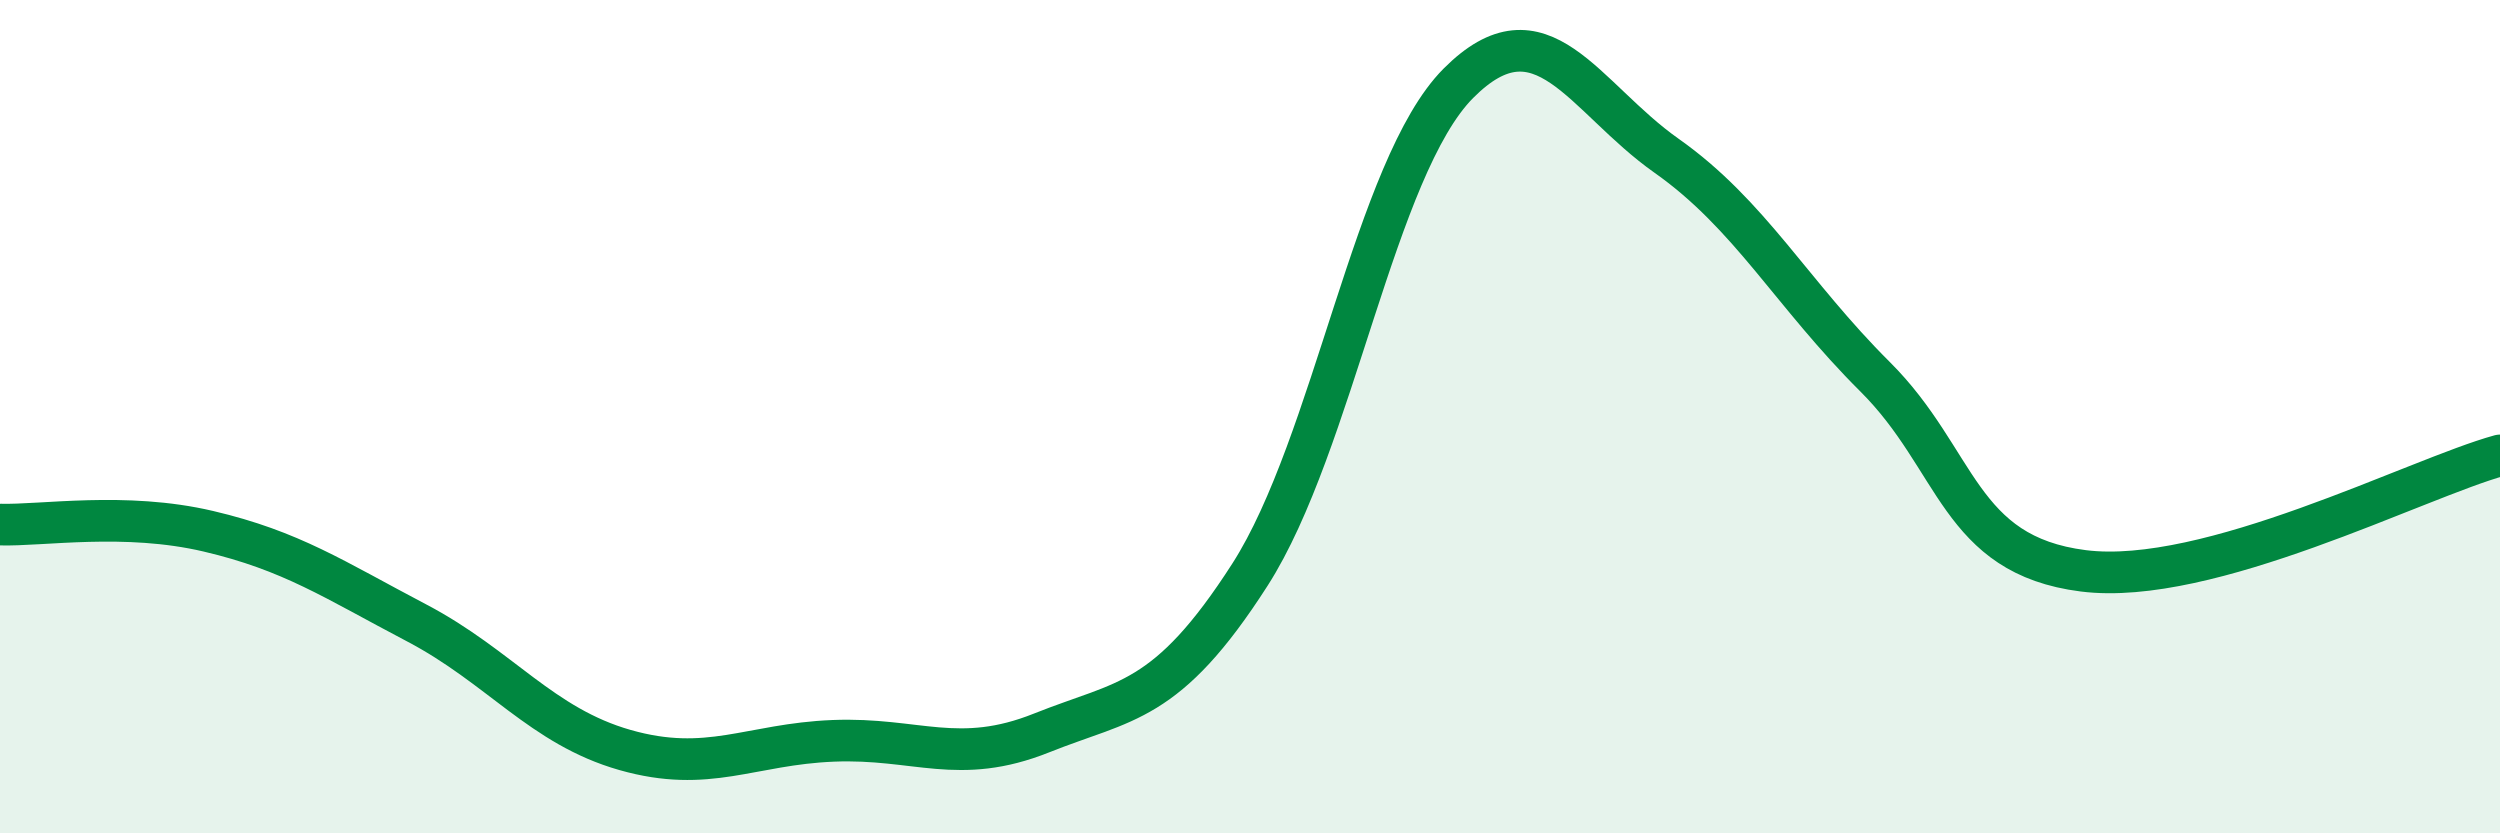 
    <svg width="60" height="20" viewBox="0 0 60 20" xmlns="http://www.w3.org/2000/svg">
      <path
        d="M 0,12.59 C 1,12.62 3,12.28 5,12.75 C 7,13.22 8,13.9 10,14.95 C 12,16 13,17.43 15,18 C 17,18.57 18,17.86 20,17.78 C 22,17.7 23,18.39 25,17.59 C 27,16.79 28,16.91 30,13.79 C 32,10.67 33,4.01 35,2 C 37,-0.01 38,2.33 40,3.74 C 42,5.15 43,7.05 45,9.04 C 47,11.03 47,13.32 50,13.7 C 53,14.08 58,11.48 60,10.93L60 20L0 20Z"
        fill="#008740"
        opacity="0.1"
        stroke-linecap="round"
        stroke-linejoin="round"
      />
      <path
        d="M 0,12.59 C 1,12.62 3,12.28 5,12.75 C 7,13.22 8,13.9 10,14.95 C 12,16 13,17.43 15,18 C 17,18.57 18,17.86 20,17.78 C 22,17.7 23,18.39 25,17.59 C 27,16.79 28,16.91 30,13.79 C 32,10.67 33,4.01 35,2 C 37,-0.01 38,2.33 40,3.74 C 42,5.15 43,7.05 45,9.04 C 47,11.03 47,13.32 50,13.7 C 53,14.08 58,11.48 60,10.93"
        stroke="#008740"
        stroke-width="1"
        fill="none"
        stroke-linecap="round"
        stroke-linejoin="round"
      />
    </svg>
  